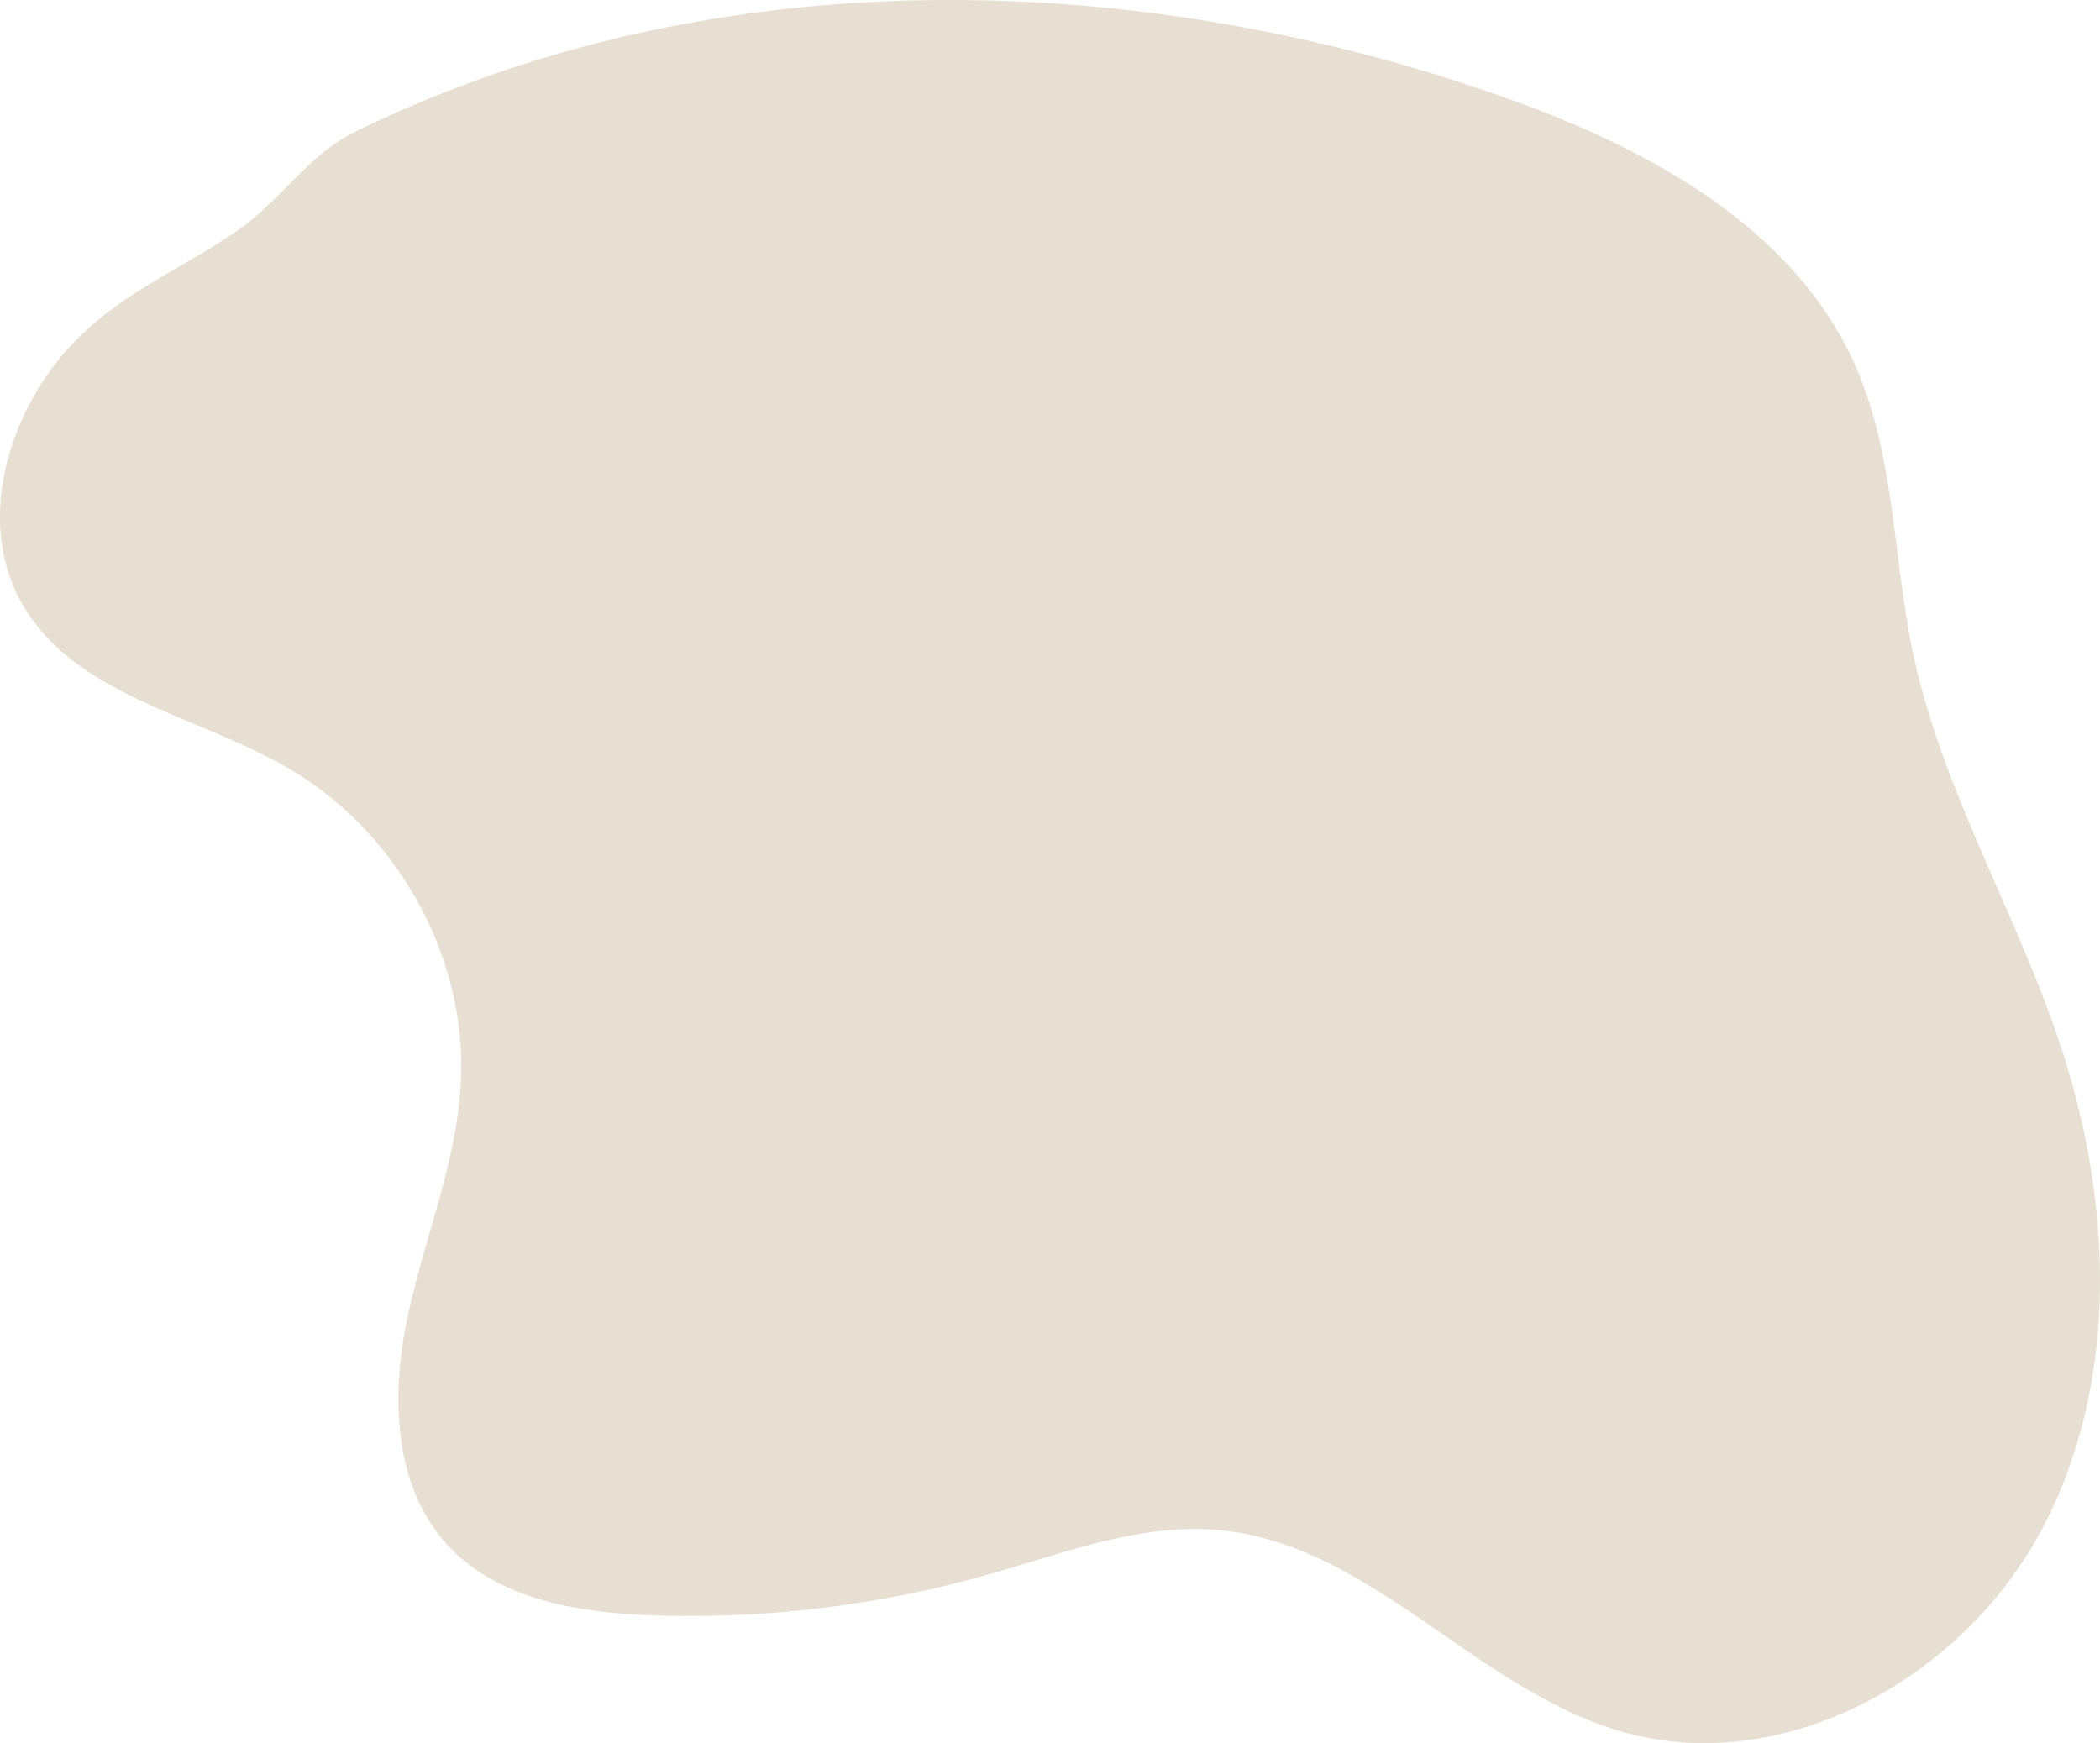 <svg xmlns="http://www.w3.org/2000/svg" viewBox="0 0 797.58 662.08"><defs><style>.cls-1{fill:#e7dfd2;}</style></defs><g id="Layer_2" data-name="Layer 2"><g id="Design"><path class="cls-1" d="M25.09,133.26c-23,26.15-34,66.3-16.47,96.43C28.85,264.55,75.14,271.62,109.91,292c40.81,23.94,67.32,71.06,65.15,118.32-1.39,30.52-13.7,59.36-20.13,89.23s-5.78,64.32,14.77,86.94c19,20.87,49.56,26,77.74,27A416,416,0,0,0,375.38,598c29-8.22,58.23-19.74,88.23-16.8,57.07,5.59,97.27,60.6,152.38,76.48,61.15,17.61,129.19-20.12,159.2-76.24s27.25-125.17,7-185.52c-16.72-49.91-44.6-96.09-55.54-147.58-7.77-36.56-6.91-75.42-22.05-109.59C681.26,86,625.2,56,570.79,36.78,430.22-13,269.33-15.65,135.37,49.82,116.56,59,106.65,76.21,89.94,87.74,67.44,103.26,43.81,112,25.09,133.26Z"/></g></g></svg>